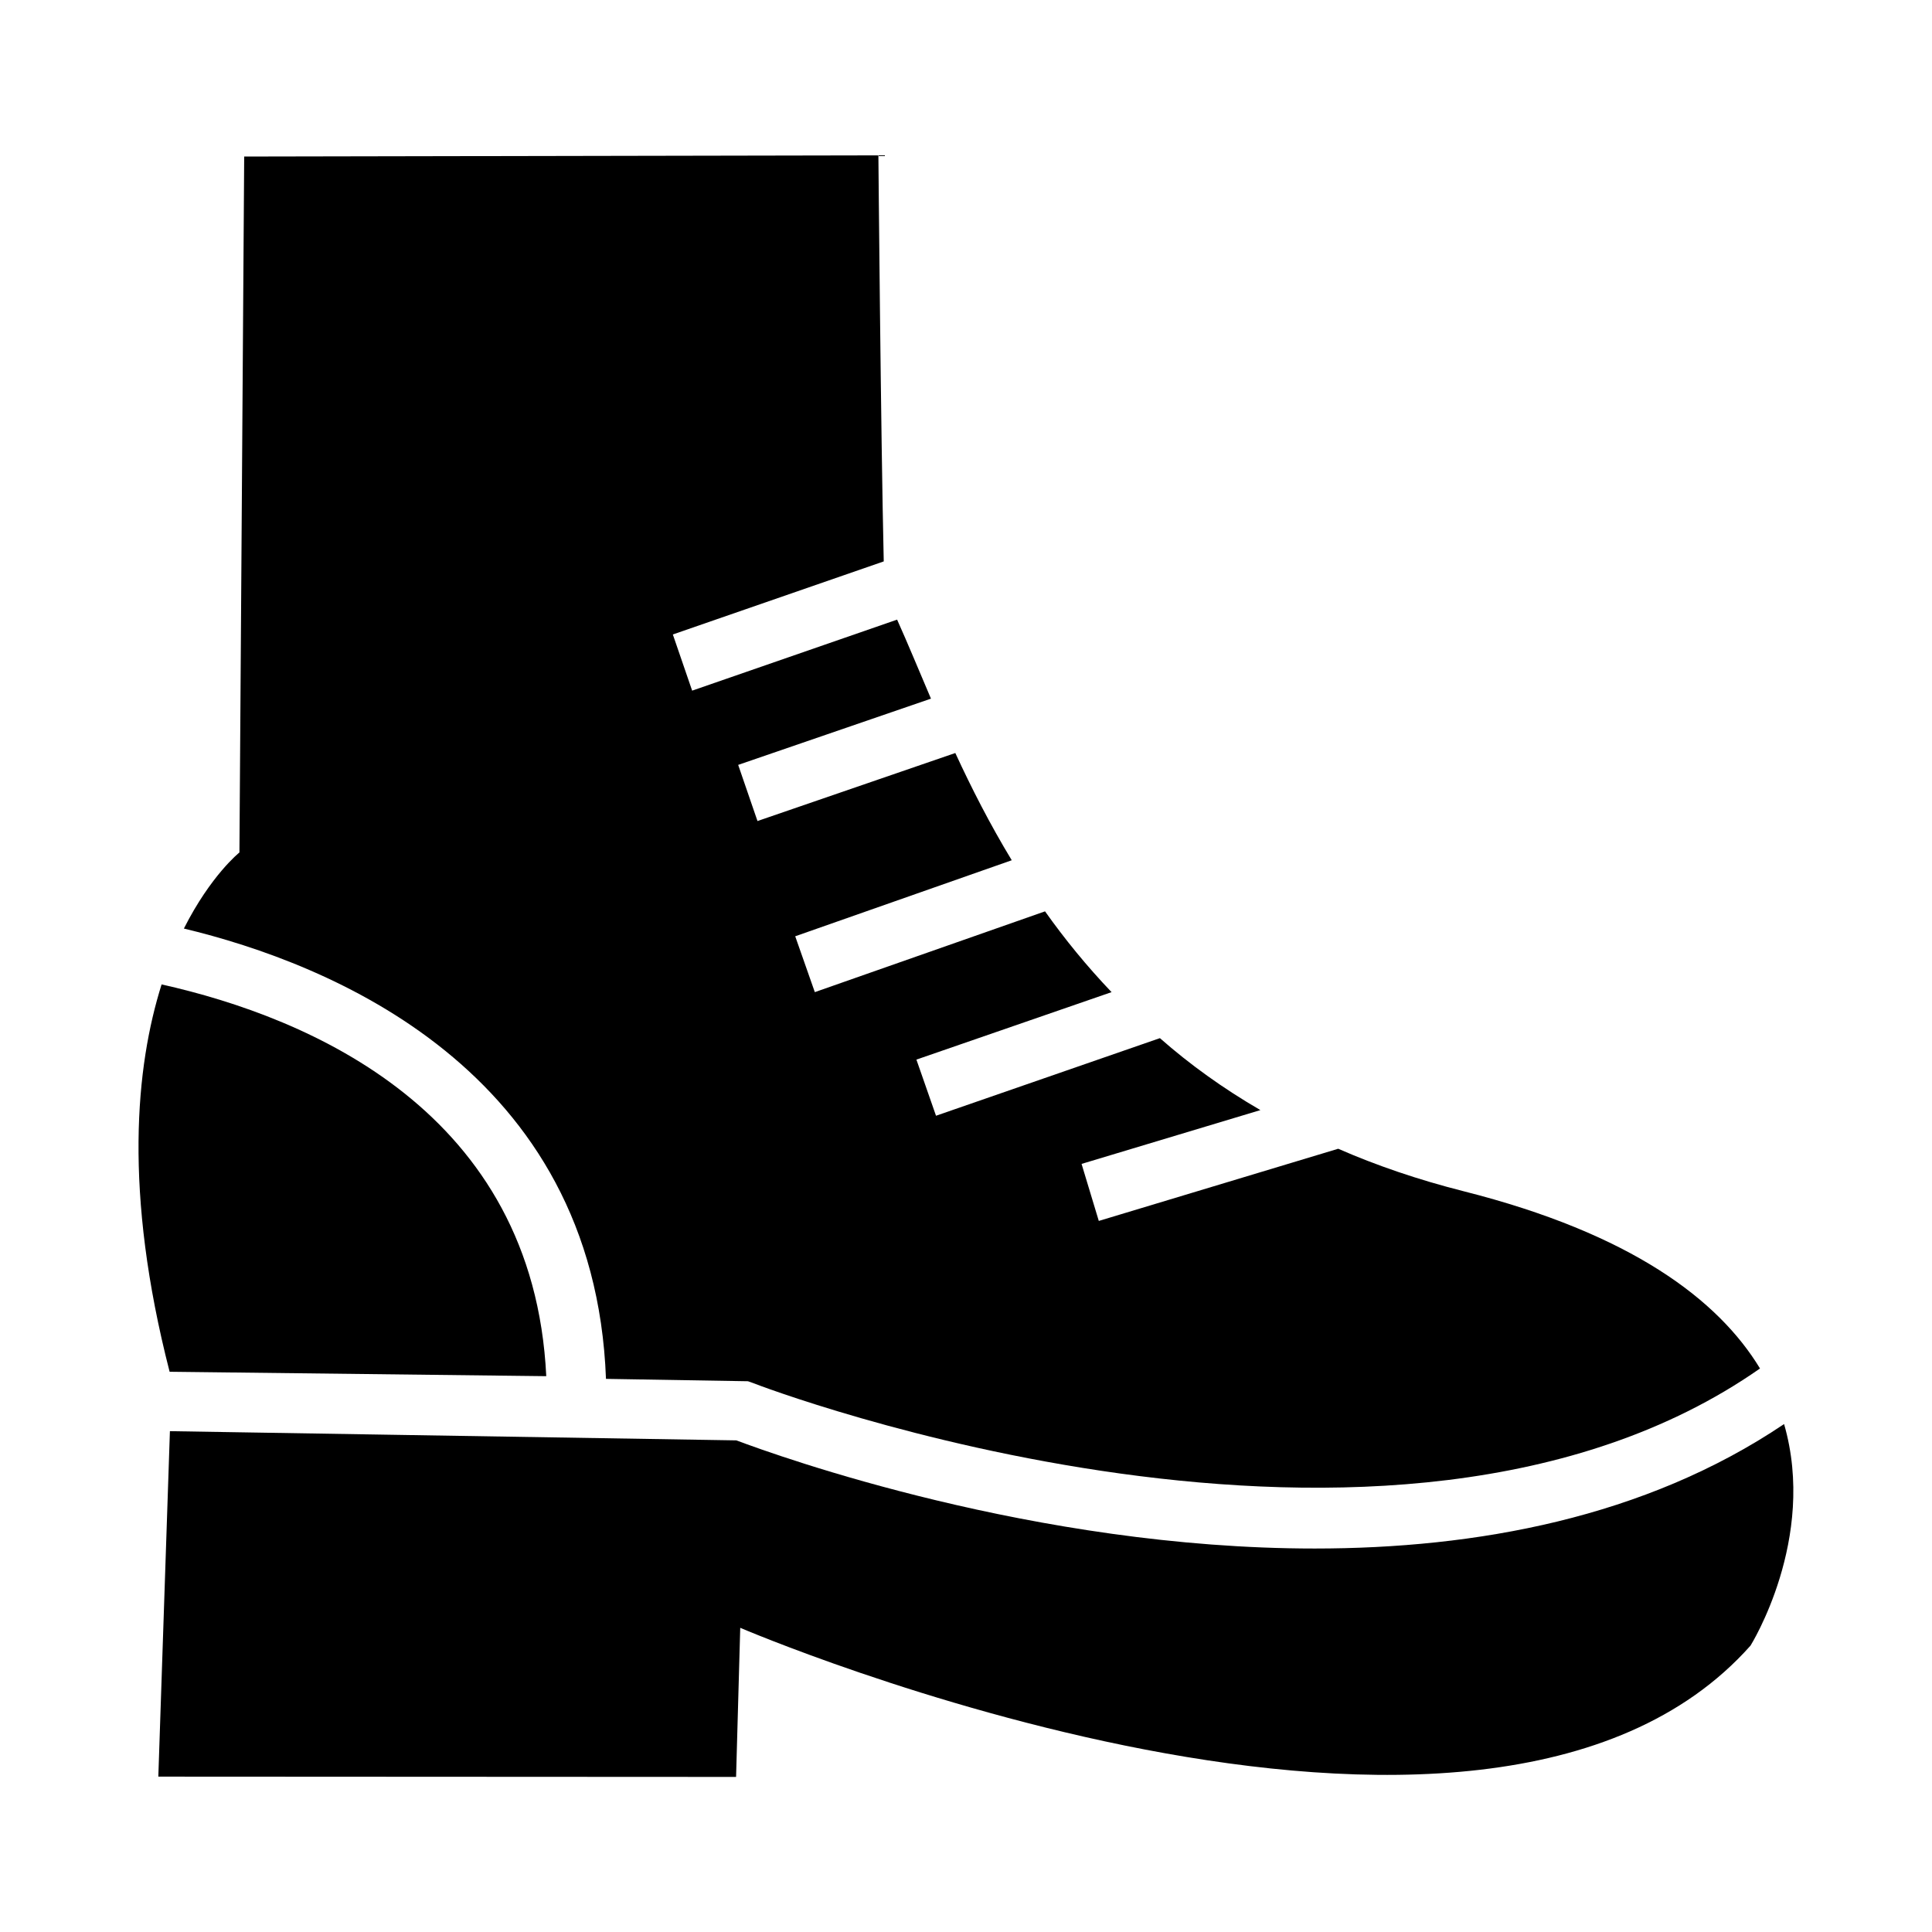 <?xml version="1.0" encoding="UTF-8"?>
<!-- Uploaded to: ICON Repo, www.iconrepo.com, Generator: ICON Repo Mixer Tools -->
<svg fill="#000000" width="800px" height="800px" version="1.1" viewBox="144 144 512 512" xmlns="http://www.w3.org/2000/svg">
 <g>
  <path d="m188.95 507.53c-12.281-47.781-8.973-80.926-2.125-102.65 39.359 8.816 98.559 33.77 101.94 103.82z"/>
  <path d="m610.42 506.66c-97.848 68.406-265.21 4.566-266.86 3.856l-1.34-0.473-37.629-0.629c-3.066-82.105-73.441-110.13-111.86-119.34 7.164-14.168 14.719-20.16 14.719-20.16l1.262-184.43 168.07-0.316s0.629 73.289 1.418 107.61l-55.891 19.363 5.117 14.887 54.316-18.82c2.832 6.297 5.746 13.383 8.973 20.941l-51.09 17.555 5.117 14.879 52.426-18.027c4.25 9.211 9.133 18.812 14.957 28.418l-57.383 20.152 5.195 14.801 61.008-21.41c5.195 7.32 11.02 14.484 17.633 21.41l-51.719 17.879 5.195 14.879 59.277-20.547h0.078c7.871 6.926 16.609 13.234 26.609 19.051l-47.391 14.258 4.566 15.113 63.449-19.129c10.078 4.41 21.098 8.188 33.219 11.258 44.477 11.238 67.543 28.793 78.562 46.977z"/>
  <path d="m607.9 580.11c-70.848 79.742-267.73-4.723-267.73-4.723l-1.102 39.516-153.11-0.078 3.07-91.551 150.12 2.441c11.098 4.172 79.113 28.66 153.27 28.66 42.668 0 87.457-8.109 124.38-32.984 8.812 30.461-8.898 58.719-8.898 58.719z"/>
 </g>
</svg>